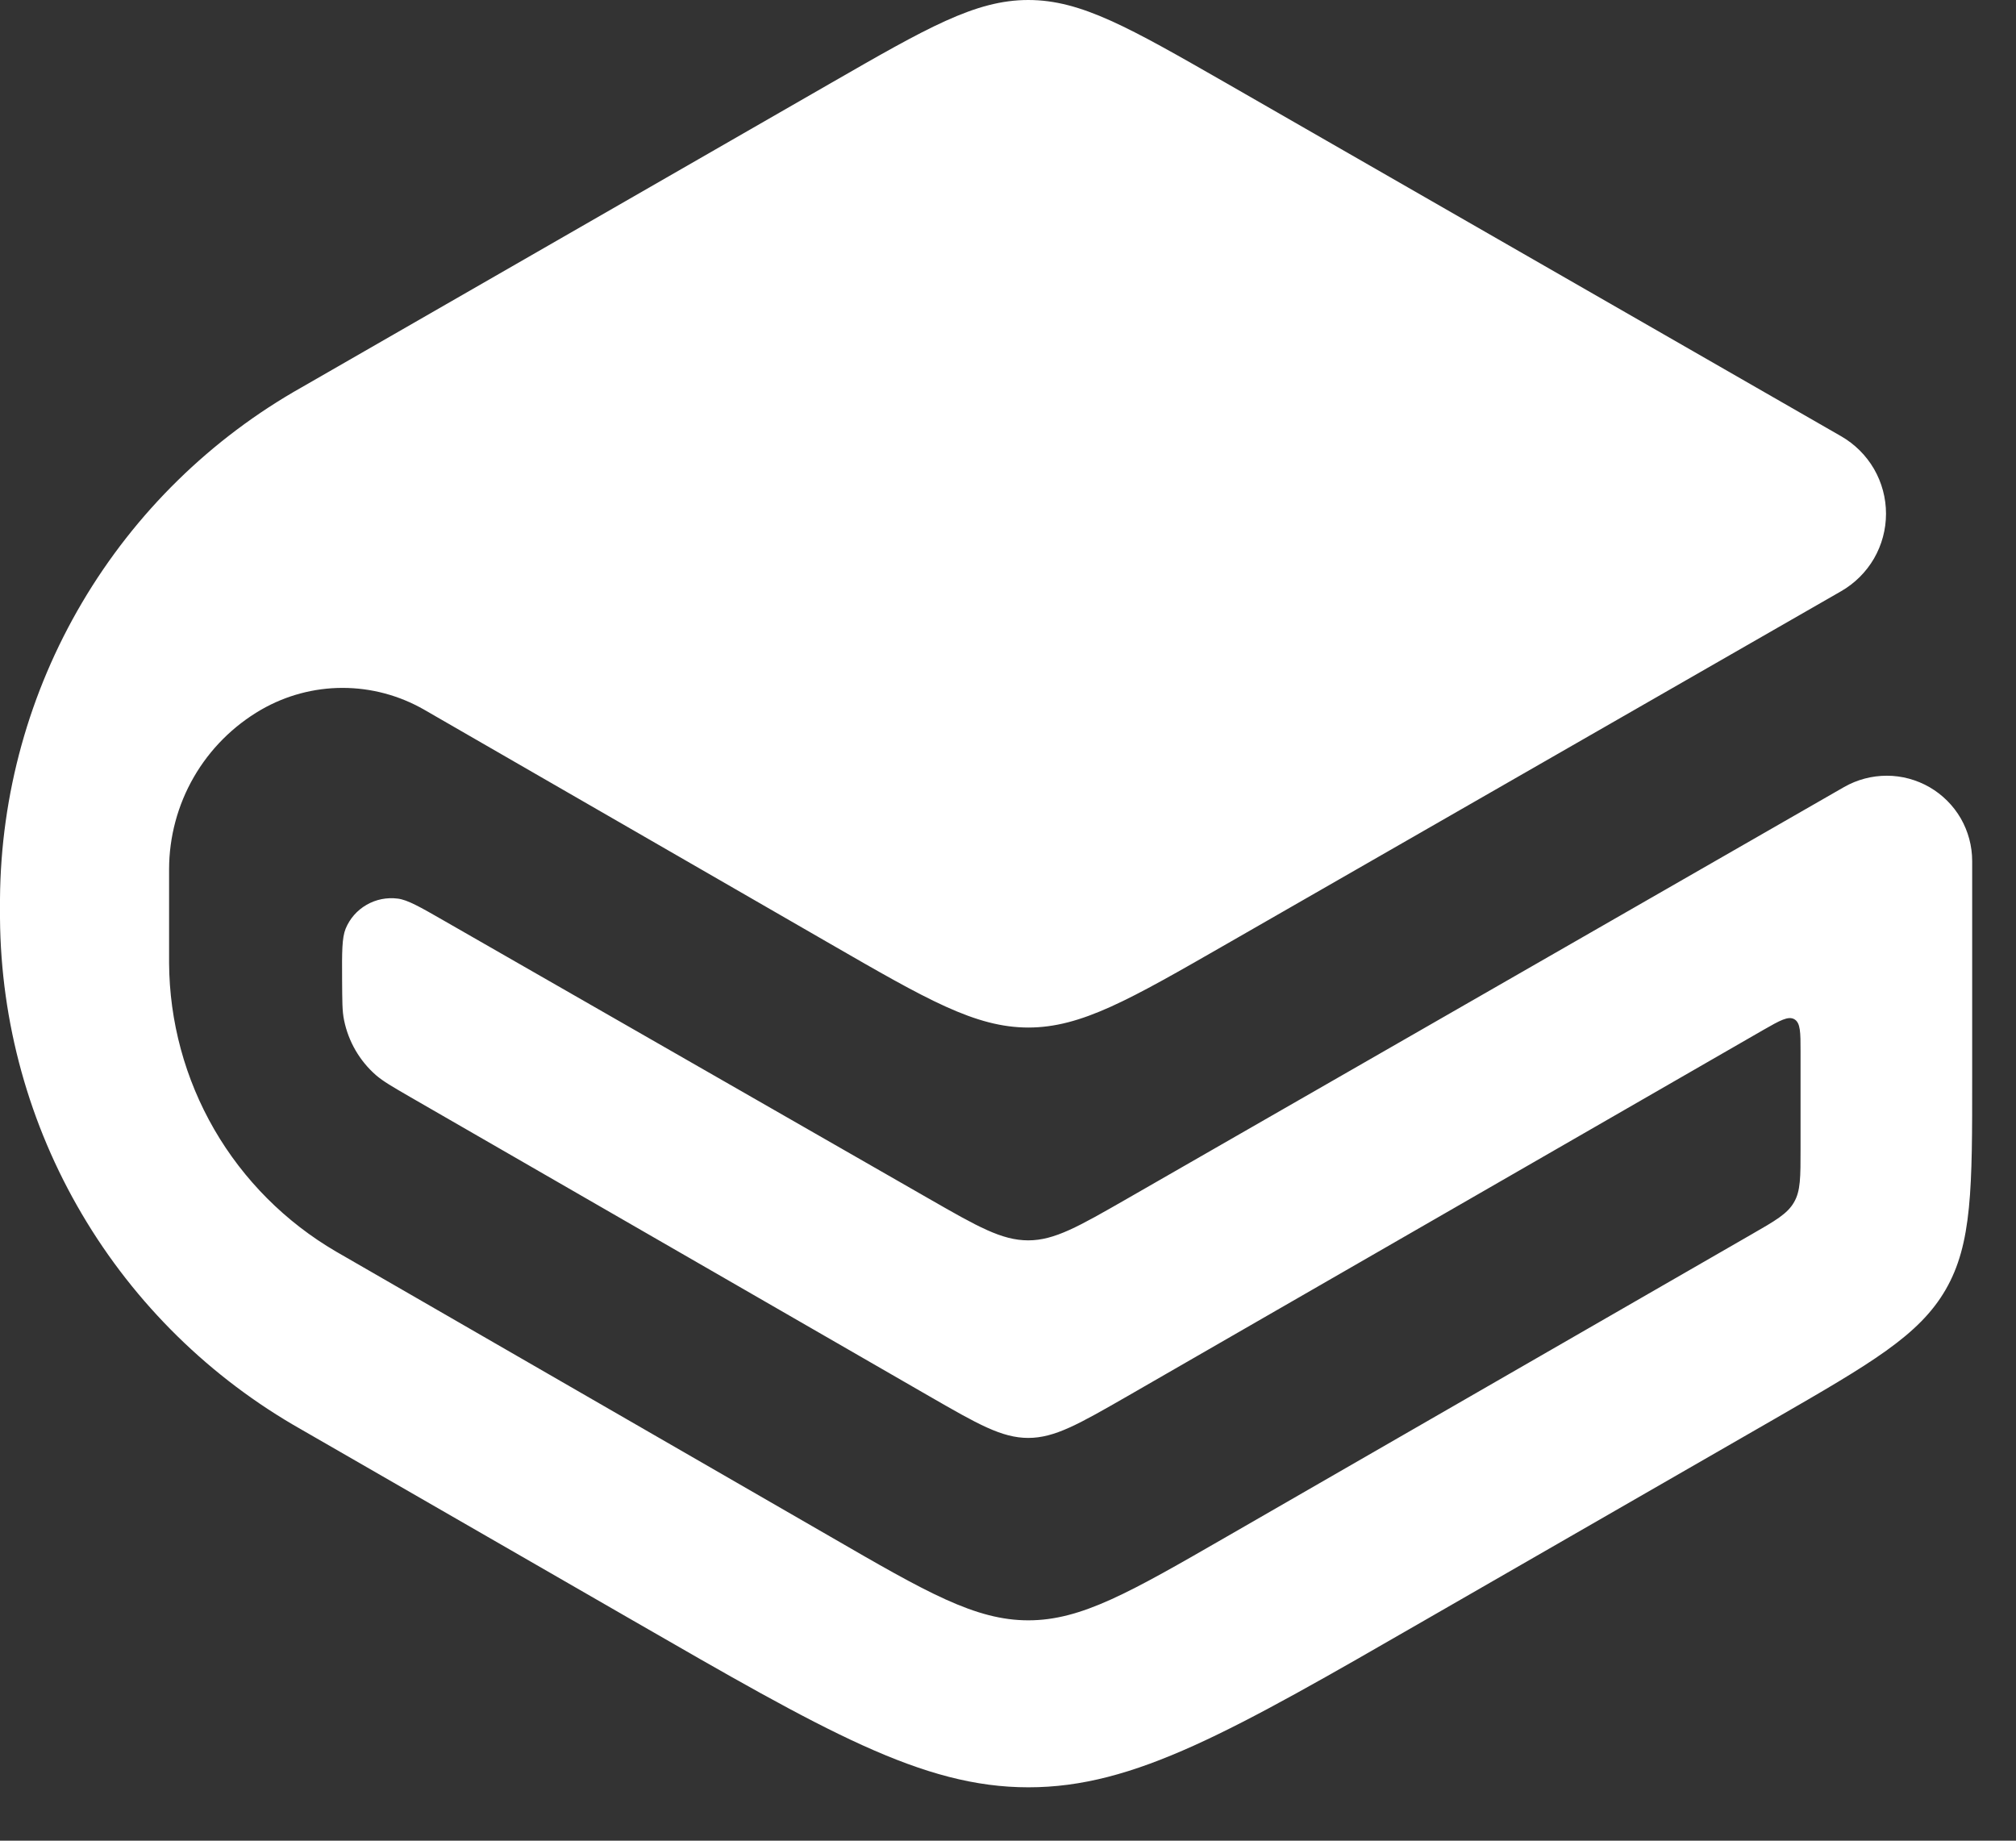 <svg width="23" height="21" viewBox="0 0 23 21" fill="none" xmlns="http://www.w3.org/2000/svg">
<rect x="0" y="0" width="23" height="21" fill="#333333" stroke="none"/>
<path d="M11.731 0C11.126 0 10.575 0.318 9.474 0.951L3.445 4.417C2.407 5.001 1.542 5.849 0.937 6.874C0.332 7.899 0.009 9.065 0 10.255L0 10.475C0.009 11.663 0.331 12.828 0.935 13.852C1.538 14.876 2.402 15.723 3.438 16.309L7.209 18.481C9.416 19.753 10.52 20.391 11.732 20.391C12.943 20.392 14.048 19.757 16.255 18.485L20.241 16.191C21.344 15.555 21.894 15.237 22.197 14.714C22.5 14.191 22.501 13.555 22.5 12.283V9.824C22.5 9.653 22.455 9.485 22.37 9.337C22.285 9.19 22.162 9.067 22.014 8.981C21.866 8.896 21.698 8.85 21.527 8.85C21.356 8.85 21.188 8.894 21.039 8.979L12.857 13.677C12.307 13.992 12.032 14.151 11.731 14.151C11.428 14.151 11.153 13.994 10.602 13.678L5.067 10.505C4.789 10.345 4.649 10.266 4.538 10.252C4.414 10.236 4.289 10.261 4.182 10.323C4.074 10.385 3.99 10.481 3.943 10.596C3.901 10.7 3.901 10.86 3.903 11.181C3.905 11.416 3.903 11.534 3.926 11.642C3.976 11.885 4.104 12.104 4.289 12.266C4.373 12.338 4.475 12.397 4.679 12.515L10.6 15.928C11.152 16.246 11.428 16.405 11.731 16.405C12.034 16.405 12.309 16.246 12.862 15.929L20.118 11.75C20.307 11.642 20.401 11.589 20.471 11.628C20.542 11.67 20.542 11.778 20.542 11.995V13.111C20.542 13.428 20.543 13.588 20.467 13.717C20.392 13.848 20.254 13.927 19.977 14.086L13.994 17.532C12.89 18.168 12.338 18.486 11.732 18.486C11.126 18.486 10.573 18.168 9.471 17.53L3.874 14.302L3.834 14.279C3.257 13.942 2.778 13.462 2.444 12.885C2.11 12.307 1.933 11.653 1.929 10.987V9.915C1.93 9.547 2.027 9.185 2.211 8.866C2.395 8.547 2.66 8.282 2.979 8.097C3.262 7.934 3.582 7.848 3.908 7.848C4.235 7.848 4.555 7.934 4.838 8.096L9.474 10.769C10.575 11.404 11.126 11.722 11.731 11.723C12.336 11.723 12.887 11.405 13.99 10.772L21.005 6.745C21.16 6.656 21.29 6.527 21.38 6.372C21.47 6.216 21.517 6.04 21.517 5.861C21.517 5.682 21.47 5.506 21.38 5.35C21.29 5.195 21.16 5.066 21.005 4.977L13.988 0.947C12.886 0.316 12.336 0 11.732 0H11.731Z" fill="white"/>
</svg>
